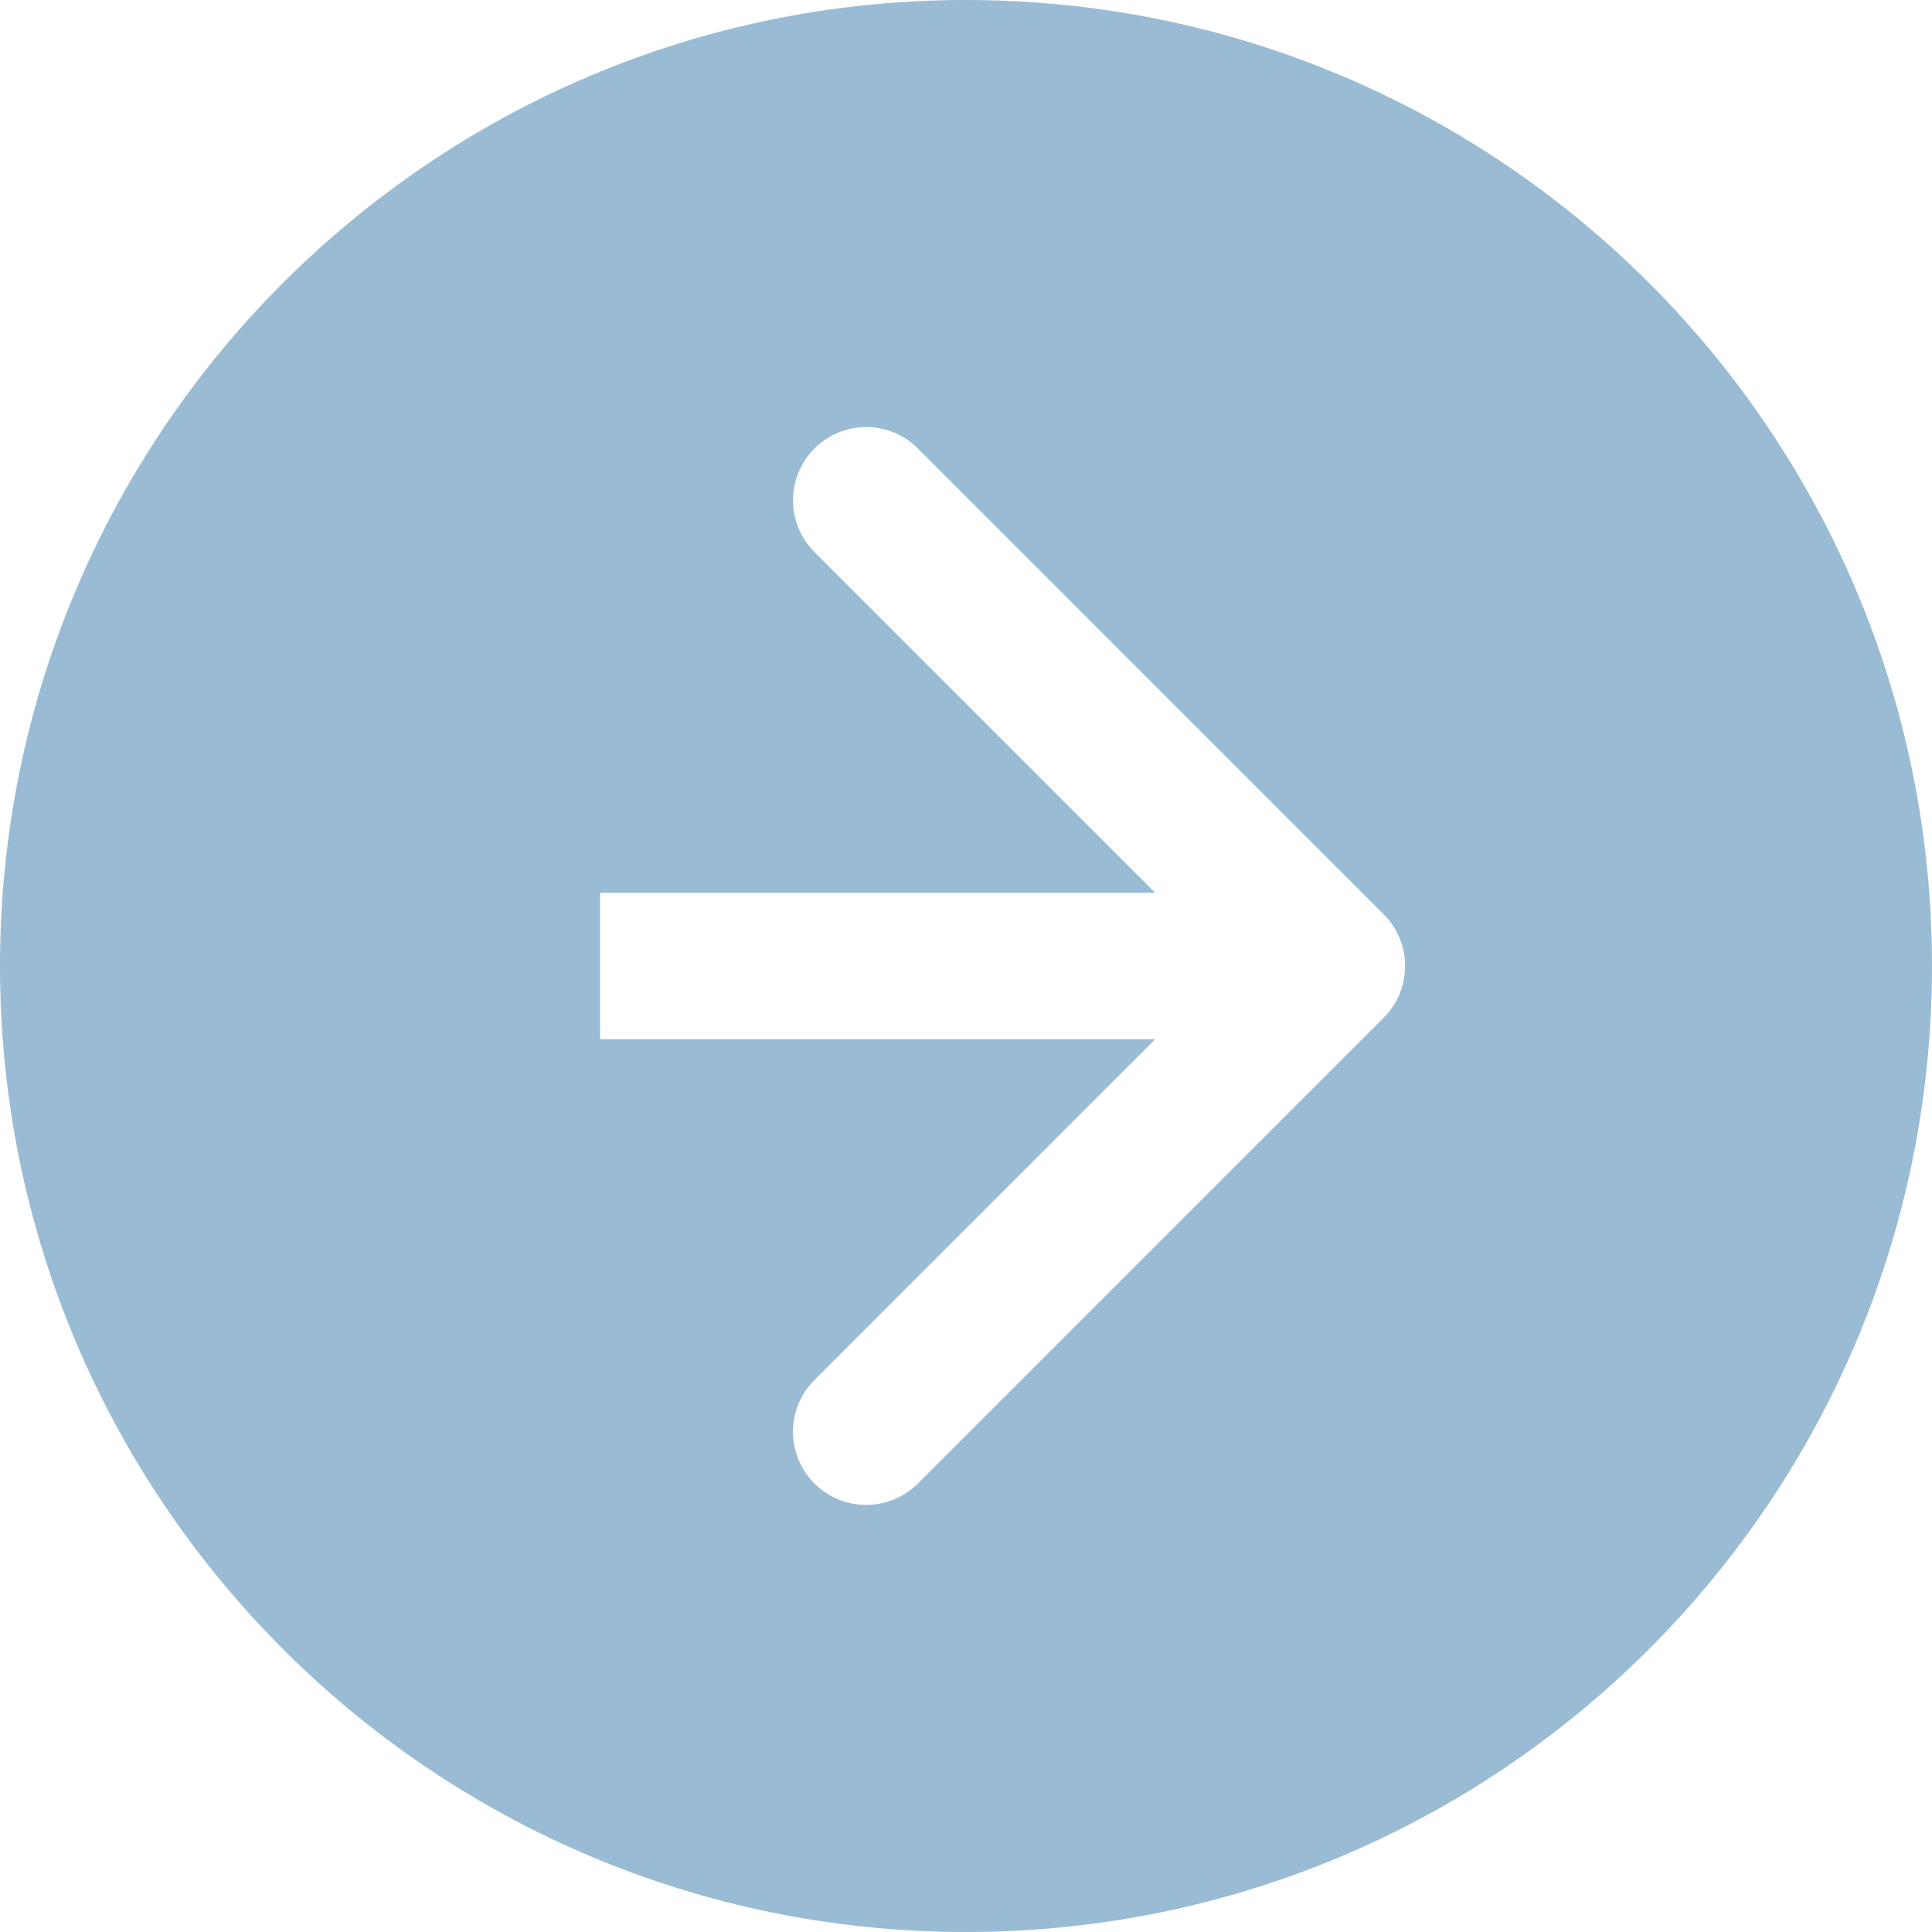 <?xml version="1.0" encoding="UTF-8"?> <svg xmlns="http://www.w3.org/2000/svg" width="132" height="132" viewBox="0 0 132 132" fill="none"><path fill-rule="evenodd" clip-rule="evenodd" d="M66 132C102.451 132 132 102.451 132 66C132 29.549 102.451 0 66 0C29.549 0 0 29.549 0 66C0 102.451 29.549 132 66 132ZM94.535 62.465L62.716 30.645C60.763 28.692 57.597 28.692 55.645 30.645C53.692 32.597 53.692 35.763 55.645 37.716L78.929 61H41V71H78.929L55.645 94.284C53.692 96.237 53.692 99.403 55.645 101.355C57.597 103.308 60.763 103.308 62.716 101.355L94.535 69.535C96.488 67.583 96.488 64.417 94.535 62.465Z" fill="#99BCD4"></path></svg> 